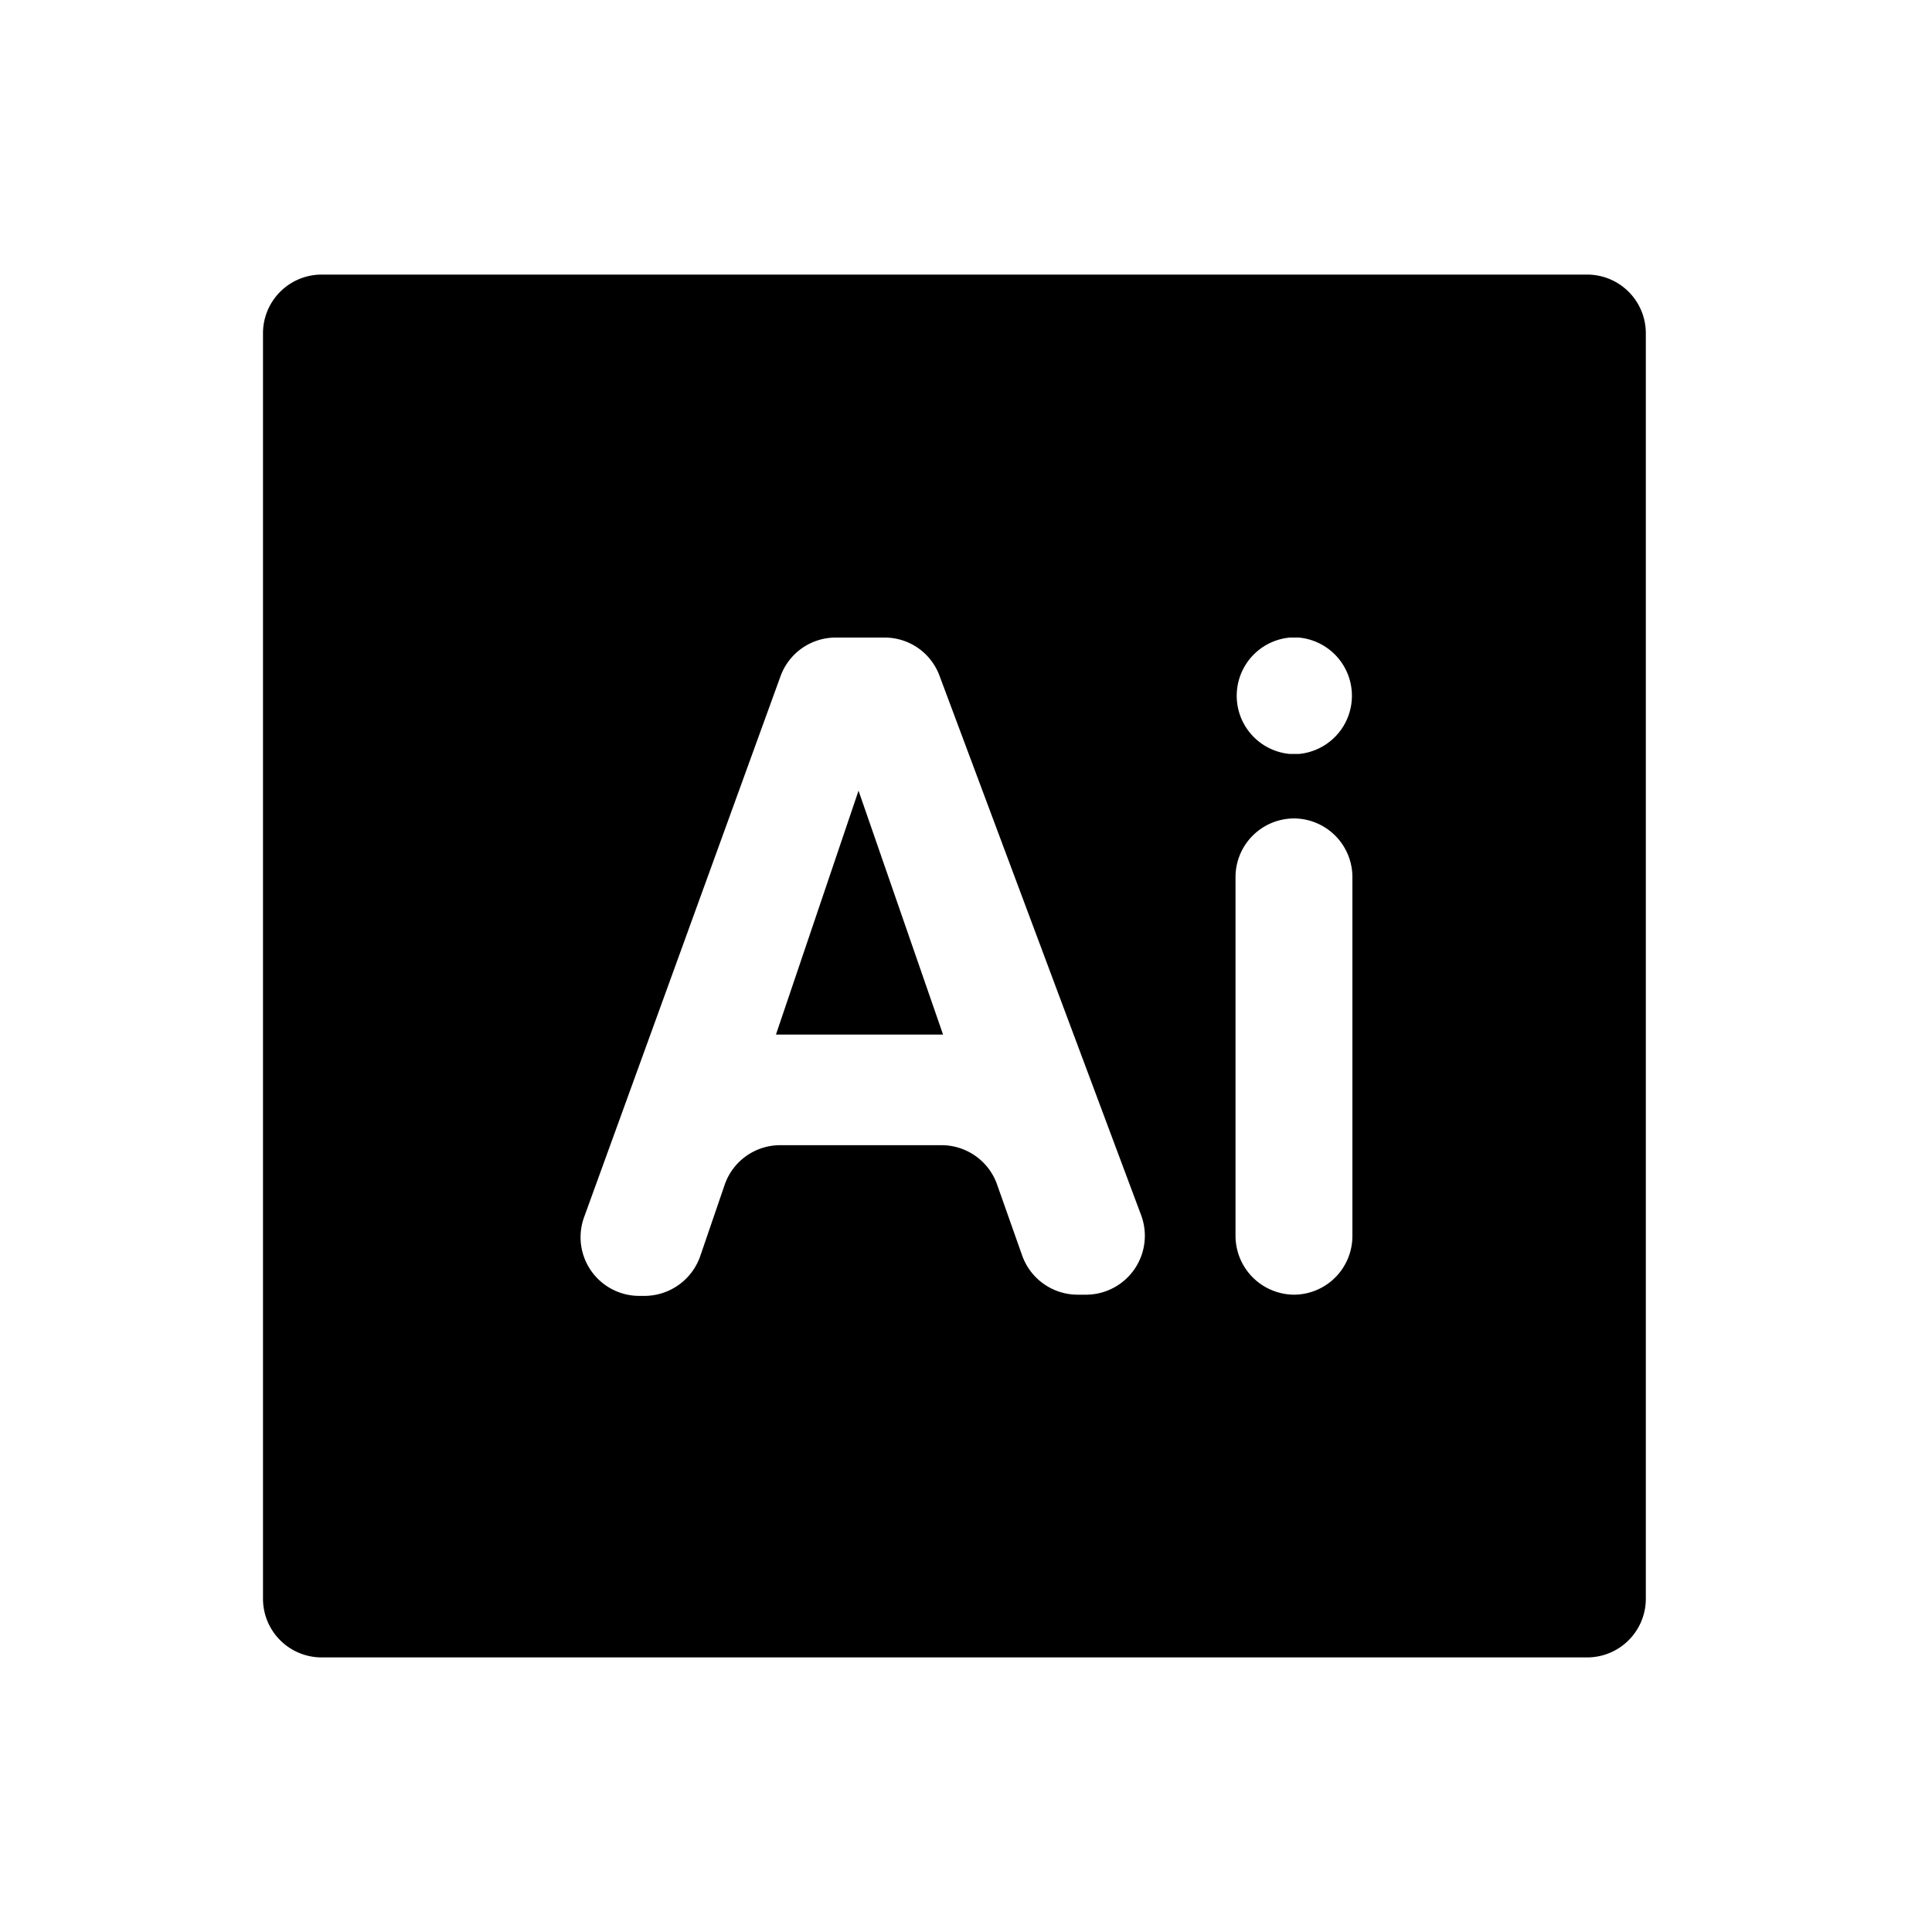 <svg id="图层_1" data-name="图层 1" xmlns="http://www.w3.org/2000/svg" viewBox="0 0 80 80"><title>icon_07</title><polygon points="32.13 42.84 39.05 42.84 35.55 32.74 32.13 42.84"/><path d="M10.89,13.8V66.2a2.43,2.43,0,0,0,2.44,2.43H65.72a2.43,2.43,0,0,0,2.43-2.43V13.8a2.43,2.43,0,0,0-2.43-2.43H13.33A2.43,2.43,0,0,0,10.89,13.8ZM42.33,52l-1.06-3A2.44,2.44,0,0,0,39,47.42H32.29A2.43,2.43,0,0,0,30,49.08L29,52a2.45,2.45,0,0,1-2.31,1.66h-.22a2.43,2.43,0,0,1-2.28-3.27L32.32,28a2.43,2.43,0,0,1,2.29-1.6h2A2.42,2.42,0,0,1,38.91,28l8.35,22.34A2.44,2.44,0,0,1,45,53.61h-.36A2.44,2.44,0,0,1,42.33,52ZM53.6,53.61h0a2.44,2.44,0,0,1-2.44-2.44V36.32a2.43,2.43,0,0,1,2.44-2.43h0A2.43,2.43,0,0,1,56,36.32V51.17A2.43,2.43,0,0,1,53.6,53.61Zm.18-22.39h-.37a2.42,2.42,0,0,1,0-4.82h.37a2.42,2.42,0,0,1,0,4.82Z"/></svg>
